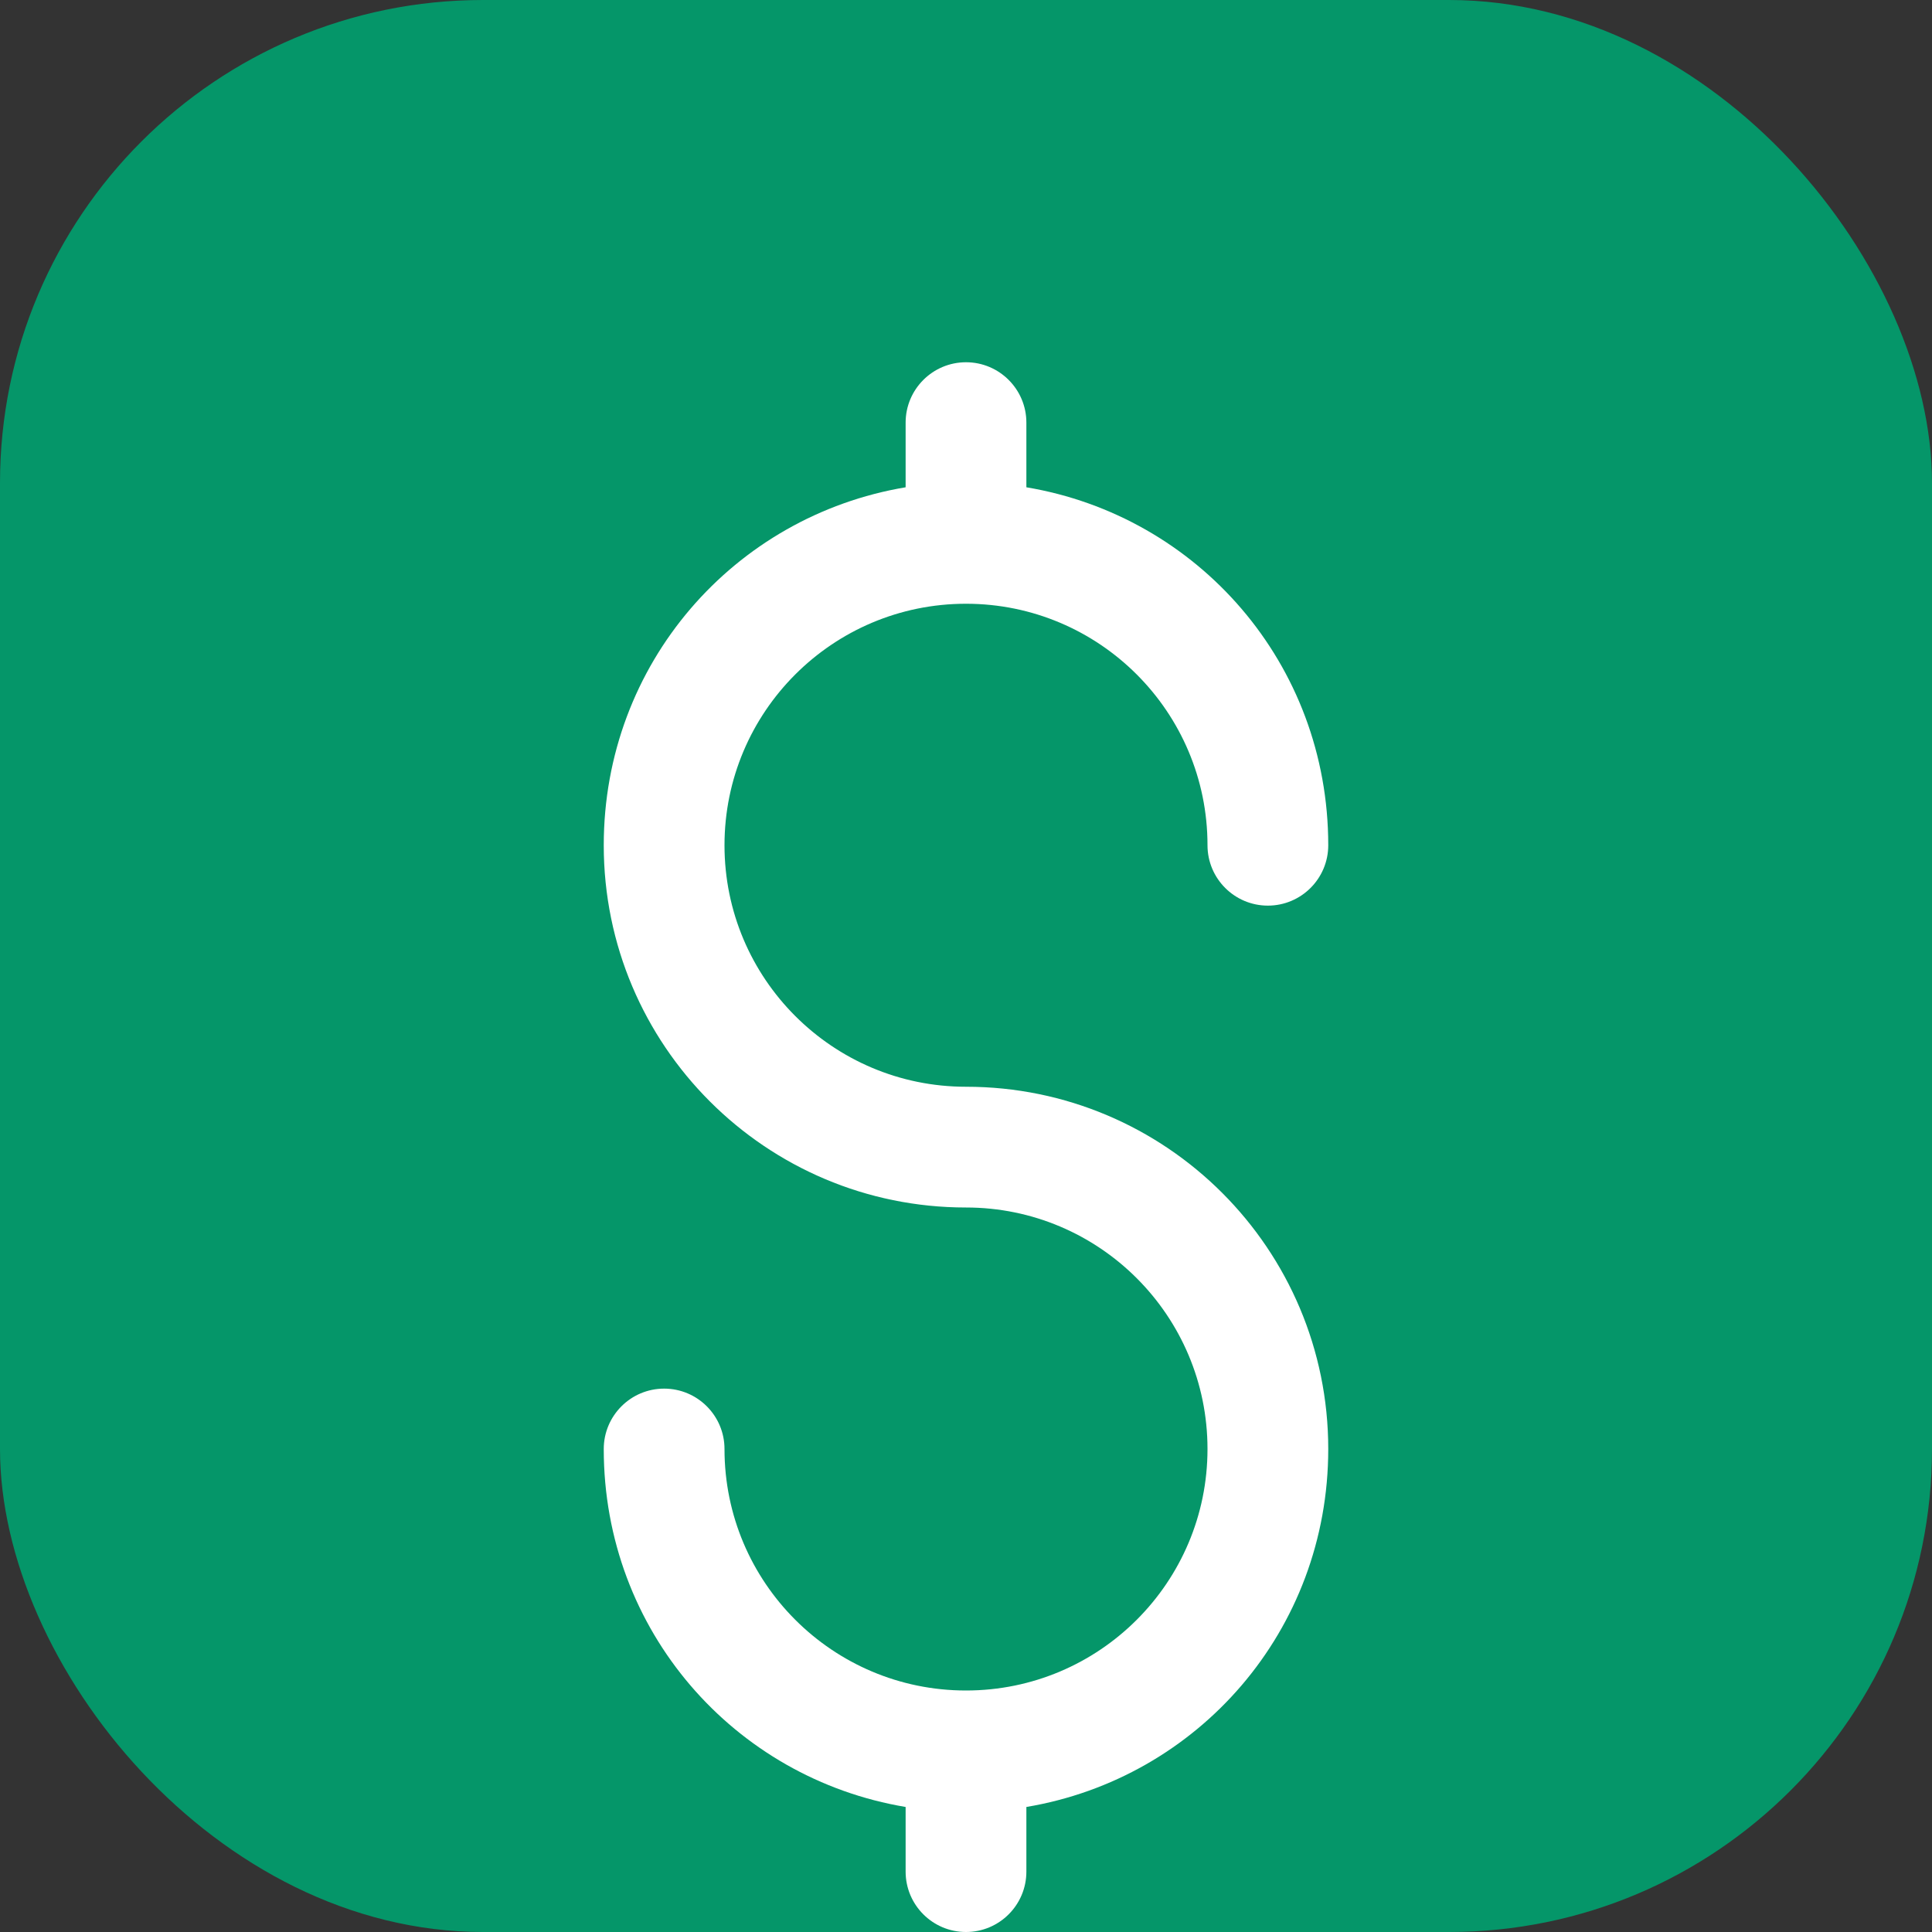 
<svg width="32" height="32" viewBox="0 0 32 32" fill="none" xmlns="http://www.w3.org/2000/svg">
  <rect x="0" y="0" width="32" height="32" fill="#333333" stroke="none"/>
  <rect width="32" height="32" rx="8" fill="#059669"/>
  <path d="M16 6C16.552 6 17 6.448 17 7V8.071C19.839 8.546 22 10.99 22 14C22 14.552 21.552 15 21 15C20.448 15 20 14.552 20 14C20 11.791 18.209 10 16 10C13.791 10 12 11.791 12 14C12 16.209 13.791 18 16 18C19.314 18 22 20.686 22 24C22 27.01 19.839 29.454 17 29.929V31C17 31.552 16.552 32 16 32C15.448 32 15 31.552 15 31V29.929C12.161 29.454 10 27.01 10 24C10 23.448 10.448 23 11 23C11.552 23 12 23.448 12 24C12 26.209 13.791 28 16 28C18.209 28 20 26.209 20 24C20 21.791 18.209 20 16 20C12.686 20 10 17.314 10 14C10 10.99 12.161 8.546 15 8.071V7C15 6.448 15.448 6 16 6Z" fill="white"/>
</svg>
